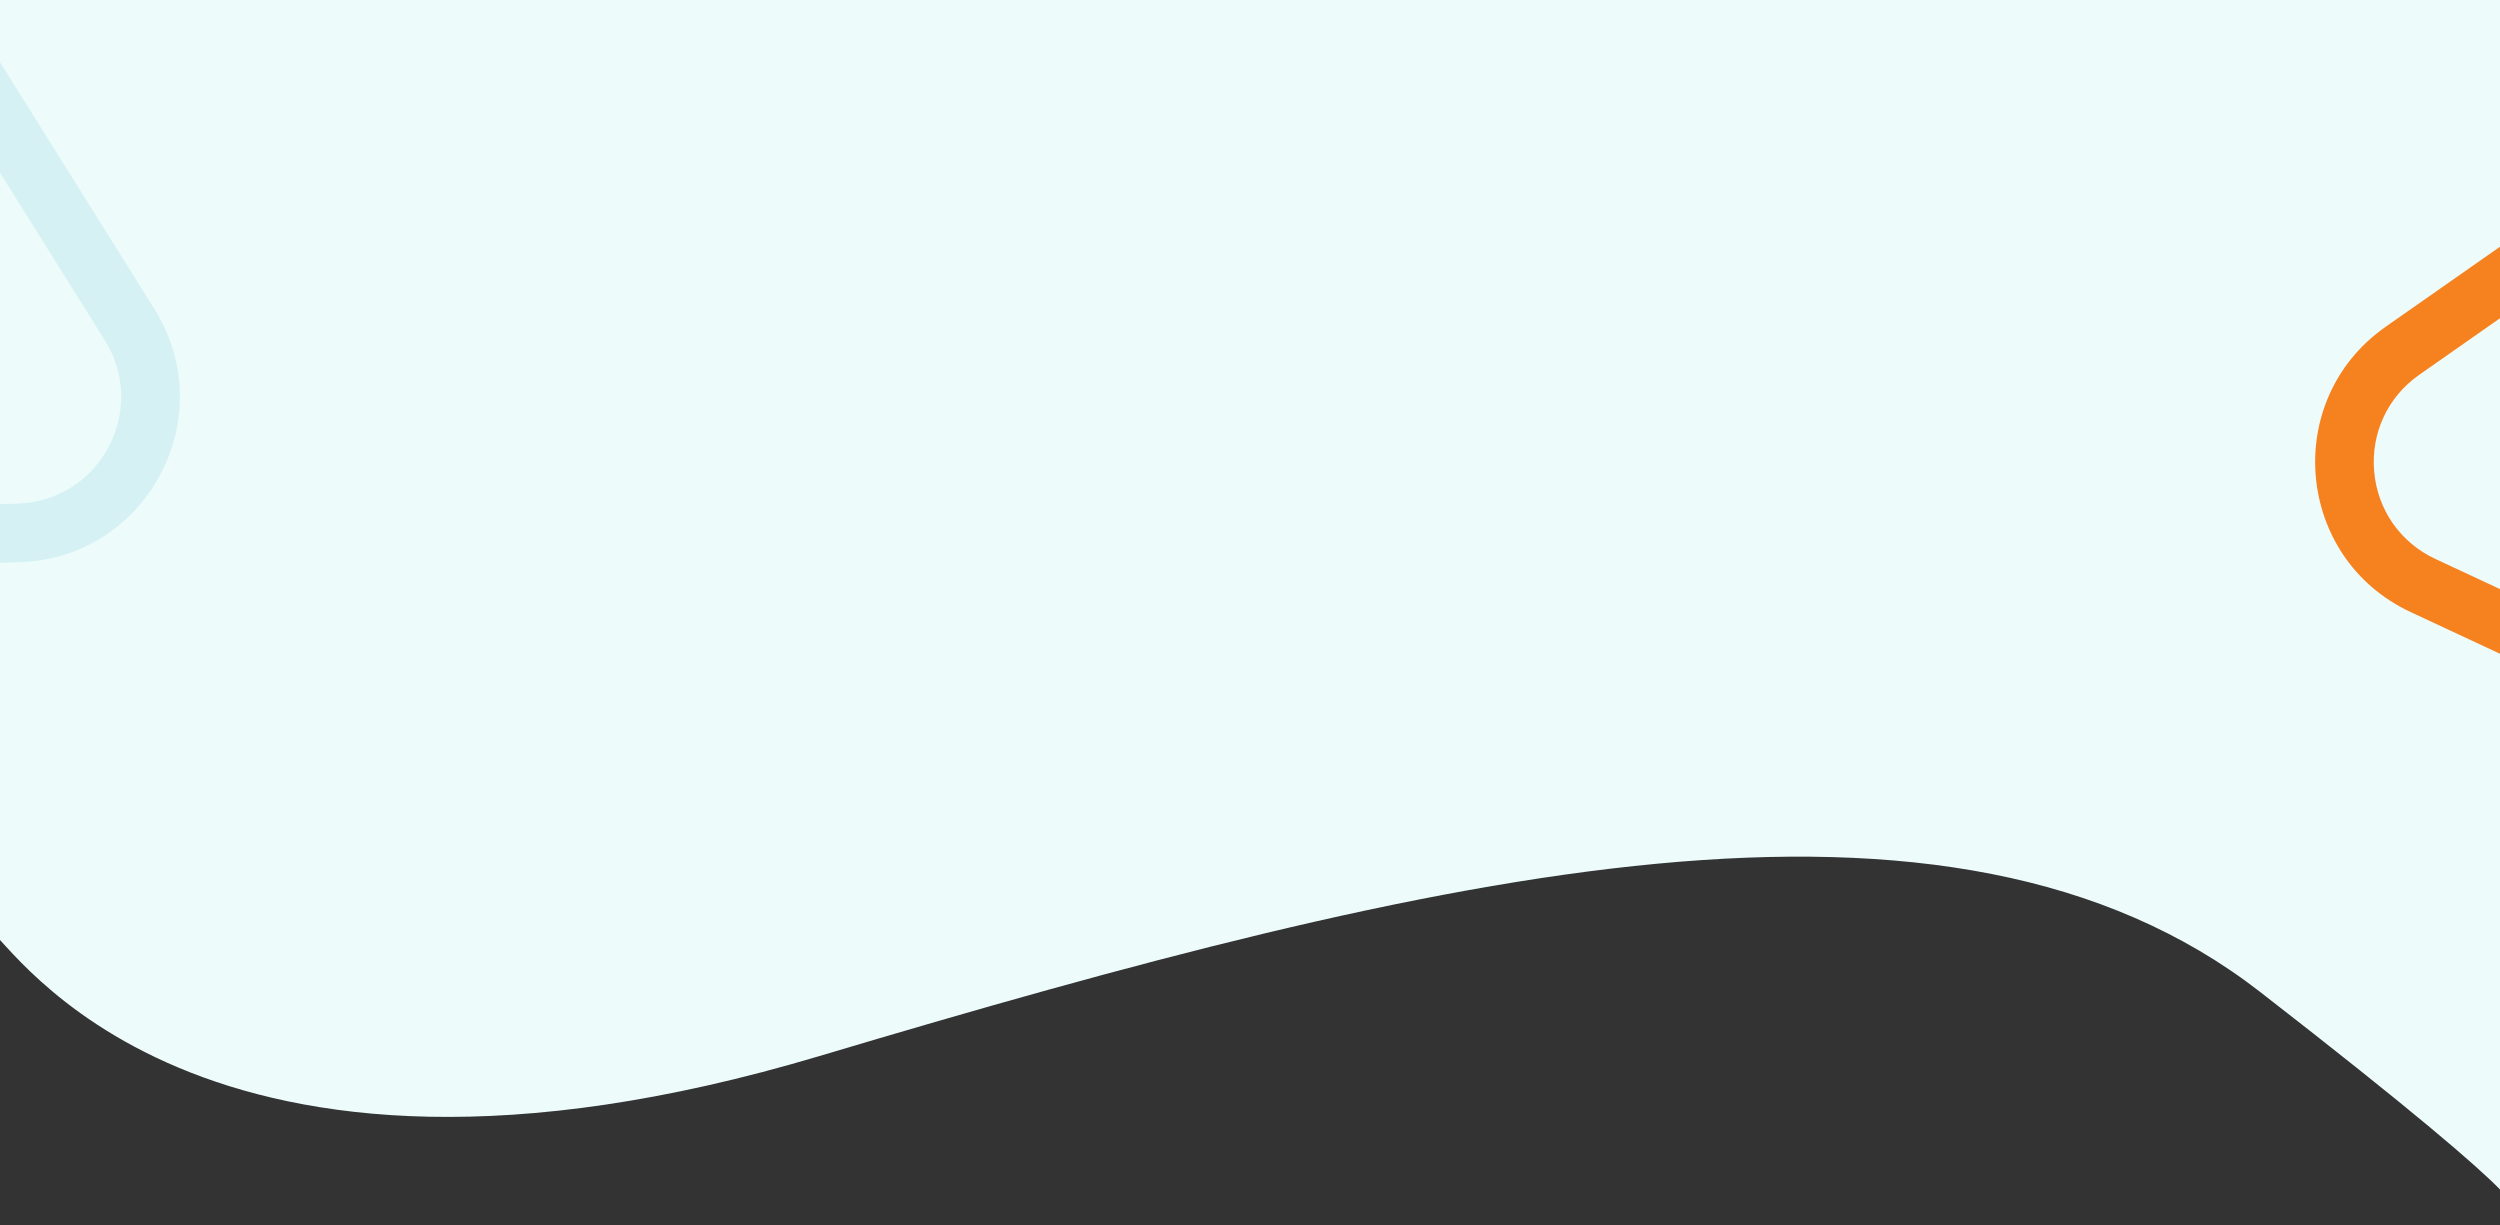 <?xml version="1.0" encoding="UTF-8"?> <svg xmlns="http://www.w3.org/2000/svg" xmlns:xlink="http://www.w3.org/1999/xlink" width="1920" height="941" viewBox="0 0 1920 941"><rect x="0" y="0" width="1920" height="941" fill="#333333" stroke="none"/><defs><clipPath id="a"><rect width="1920" height="941" fill="#fff" stroke="#707070" stroke-width="1"></rect></clipPath></defs><g clip-path="url(#a)"><path d="M4075.9-781.637s-15.394,713.184,0,721.831,156.71,239.4,636.352,96.251,867.923-234.459,1106.475-49.359S6009.06,152.442,6009.06,152.442v-934.08Z" transform="translate(-4083.056 774.638)" fill="#edfbfb"></path><g transform="translate(1982.854 -332.416) rotate(25)" fill="none"><path d="M342.092,190.456c48.885-84.655,171.076-84.655,219.96,0l232.081,401.9c48.891,84.667-12.211,190.509-109.98,190.509H219.991c-97.769,0-158.871-105.842-109.98-190.509Z" stroke="none"></path><path d="M 452.072 171.965 C 422.43 171.965 395.884 187.29 381.061 212.959 L 148.98 614.86 C 134.155 640.533 134.153 671.188 148.975 696.863 C 163.797 722.538 190.345 737.866 219.991 737.866 L 684.153 737.866 C 713.799 737.866 740.347 722.538 755.169 696.863 C 769.99 671.189 769.989 640.533 755.164 614.86 L 523.083 212.959 C 508.26 187.29 481.714 171.965 452.072 171.965 M 452.072 126.965 C 494.841 126.965 537.61 148.128 562.052 190.456 L 794.133 592.357 C 843.024 677.024 781.922 782.866 684.153 782.866 L 219.991 782.866 C 122.222 782.866 61.119 677.024 110.011 592.357 L 342.092 190.456 C 366.534 148.128 409.303 126.965 452.072 126.965 Z" stroke="none" fill="#f6821f"></path></g><g transform="translate(-446.378 -125.351) rotate(-2)" fill="none" opacity="0.11"><path d="M221.114,190.264c48.894-84.6,171.022-84.6,219.916,0L552.022,382.319c48.931,84.667-12.169,190.547-109.958,190.547H220.079c-97.789,0-158.889-105.88-109.958-190.547Z" stroke="none"></path><path d="M 331.072 171.812 C 301.442 171.812 274.901 187.127 260.075 212.781 L 149.083 404.836 C 134.246 430.508 134.236 461.168 149.057 486.851 C 163.877 512.533 190.427 527.866 220.079 527.866 L 442.064 527.866 C 471.716 527.866 498.267 512.533 513.087 486.851 C 527.908 461.168 527.898 430.509 513.061 404.836 L 402.068 212.781 C 387.242 187.127 360.702 171.812 331.072 171.812 M 331.072 126.812 C 373.827 126.812 416.583 147.963 441.03 190.264 L 552.022 382.319 C 600.953 466.986 539.853 572.866 442.064 572.866 L 220.079 572.866 C 122.291 572.866 61.191 466.986 110.121 382.319 L 221.114 190.264 C 245.561 147.963 288.316 126.812 331.072 126.812 Z" stroke="none" fill="#13a5b4"></path></g></g></svg> 
